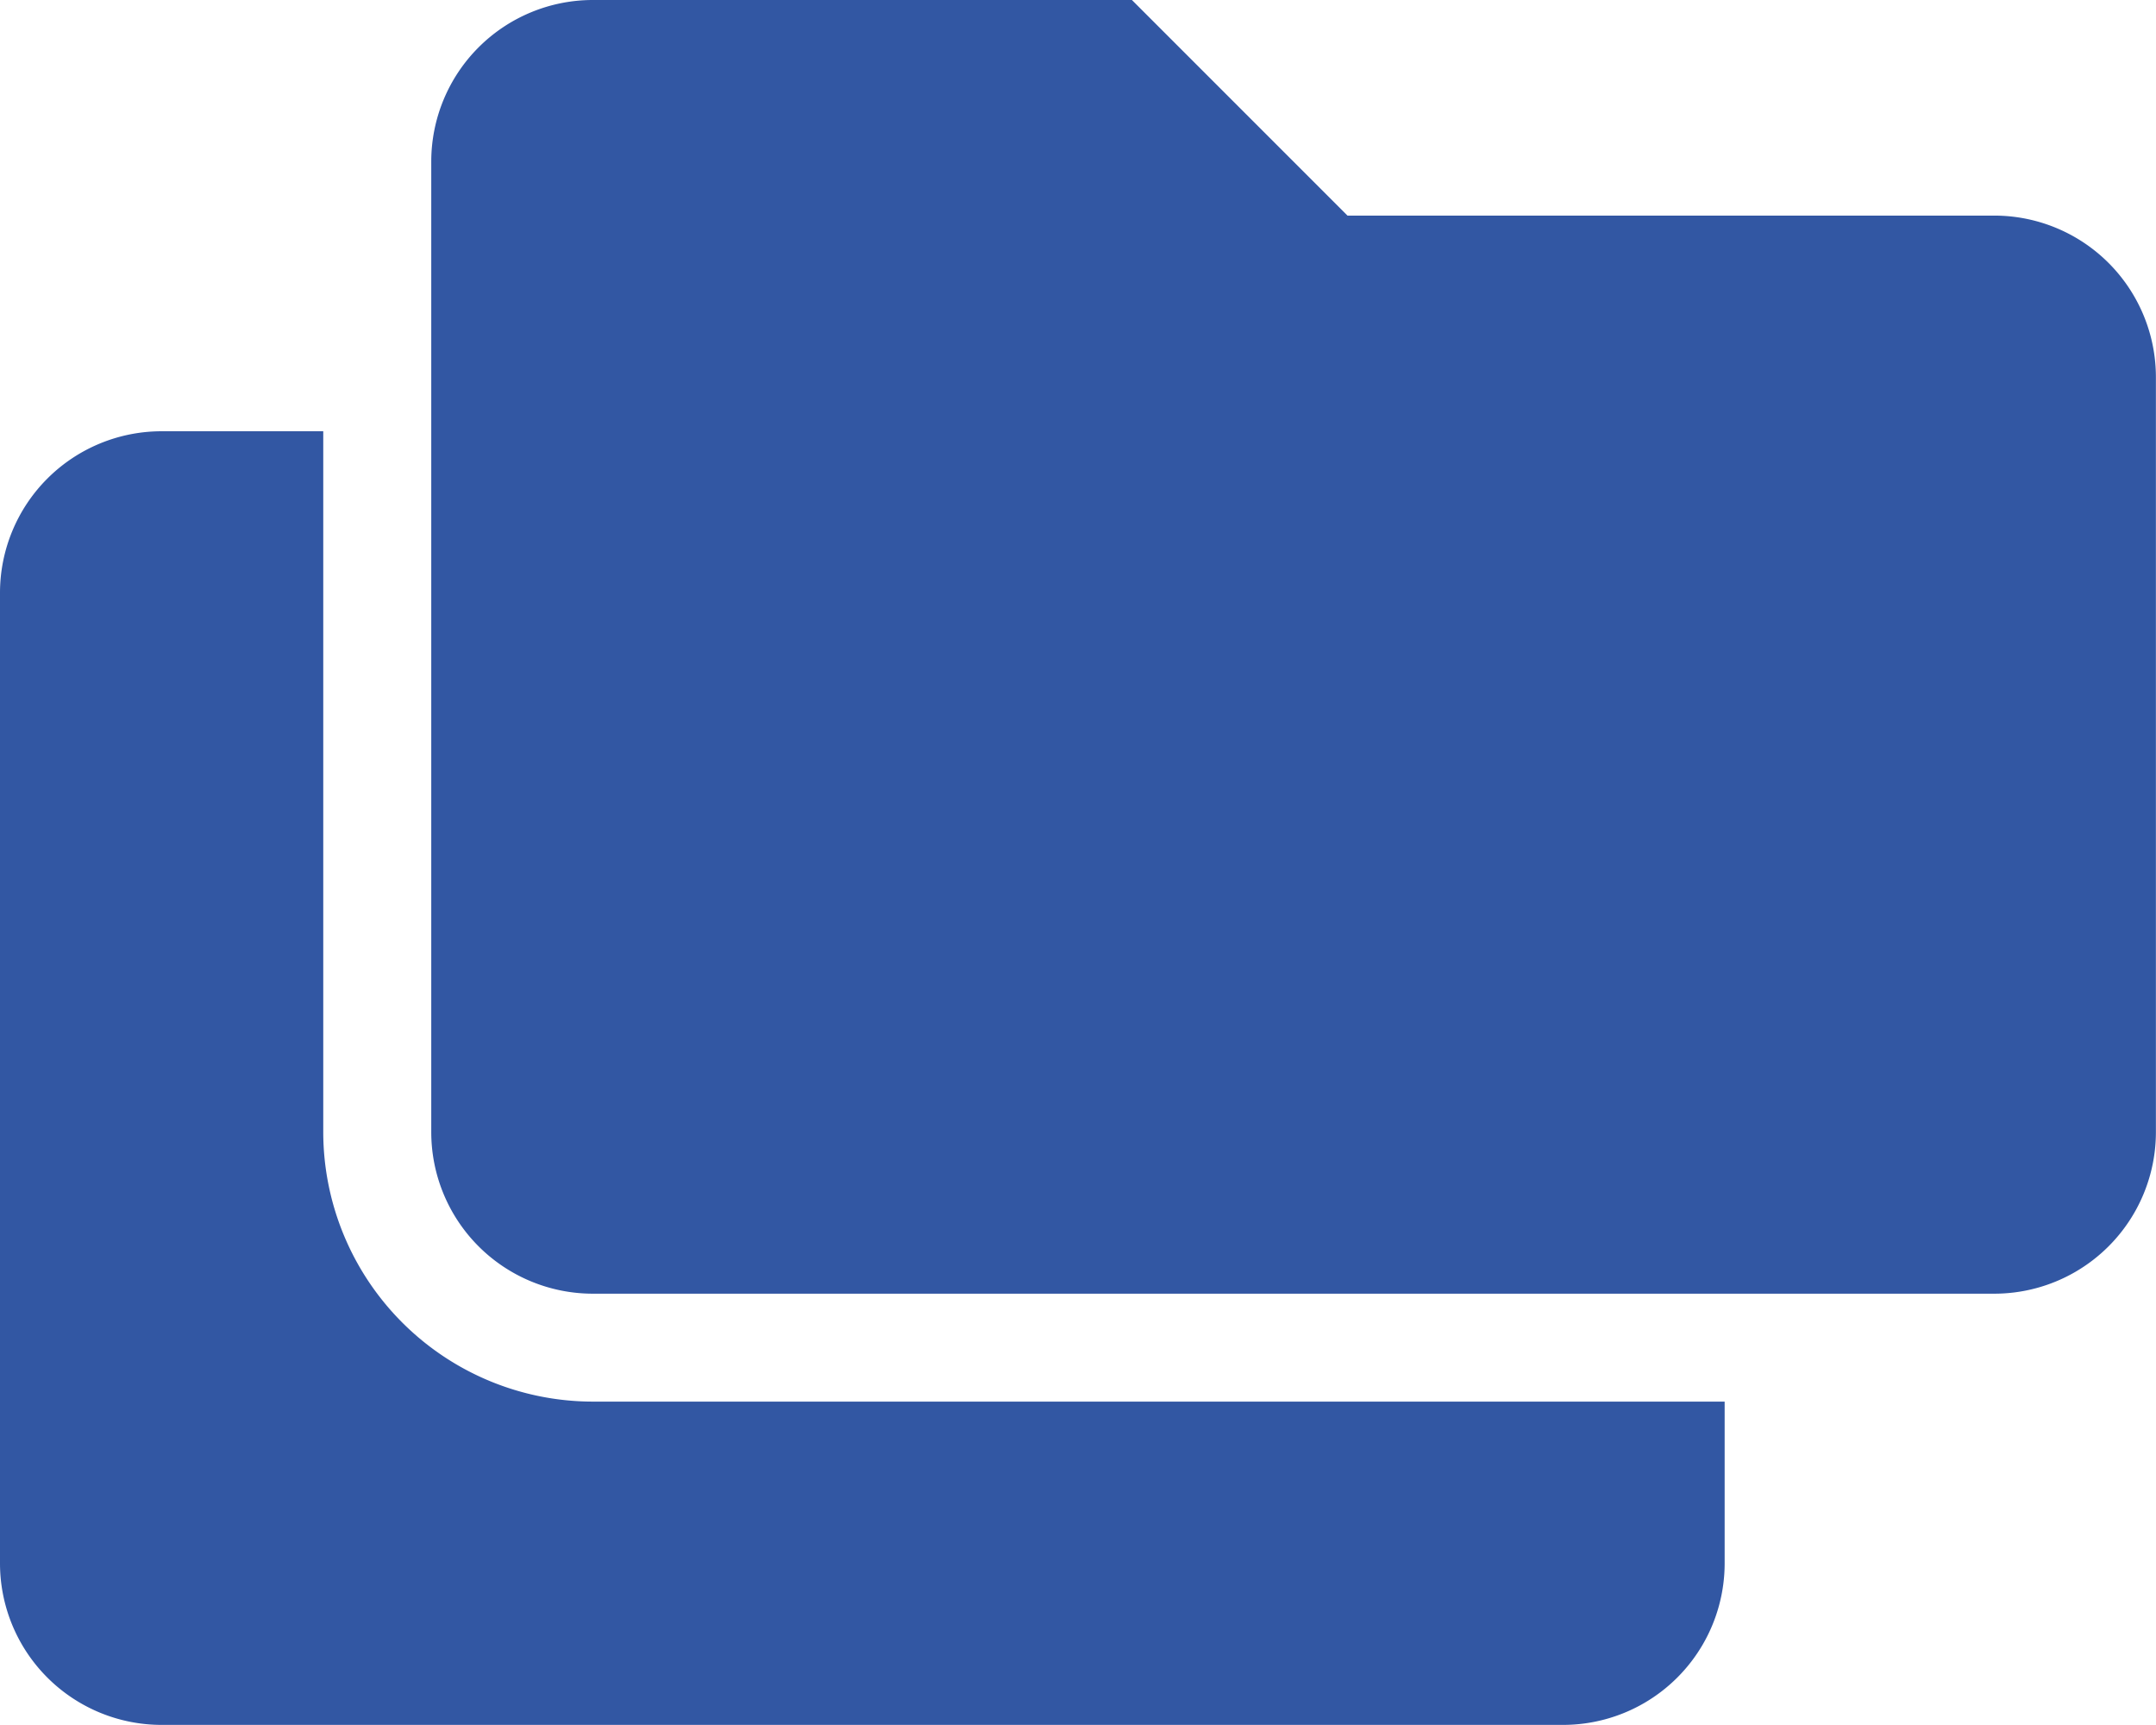 <svg xmlns="http://www.w3.org/2000/svg" width="45.354" height="36.283" viewBox="0 0 45.354 36.283">
  <path id="folders-solid" d="M6.8,23.811V9.071H3.4a3.4,3.4,0,0,0-3.4,3.4V32.881a3.4,3.4,0,0,0,3.4,3.4h29.48a3.4,3.4,0,0,0,3.4-3.4v-3.4H12.472A5.676,5.676,0,0,1,6.8,23.811ZM41.952,4.535H28.346L23.811,0H12.472a3.4,3.4,0,0,0-3.4,3.4V23.811a3.4,3.4,0,0,0,3.4,3.4h29.48a3.4,3.4,0,0,0,3.4-3.4V7.937A3.4,3.4,0,0,0,41.952,4.535Z" fill="#3257a3"/>
</svg>
